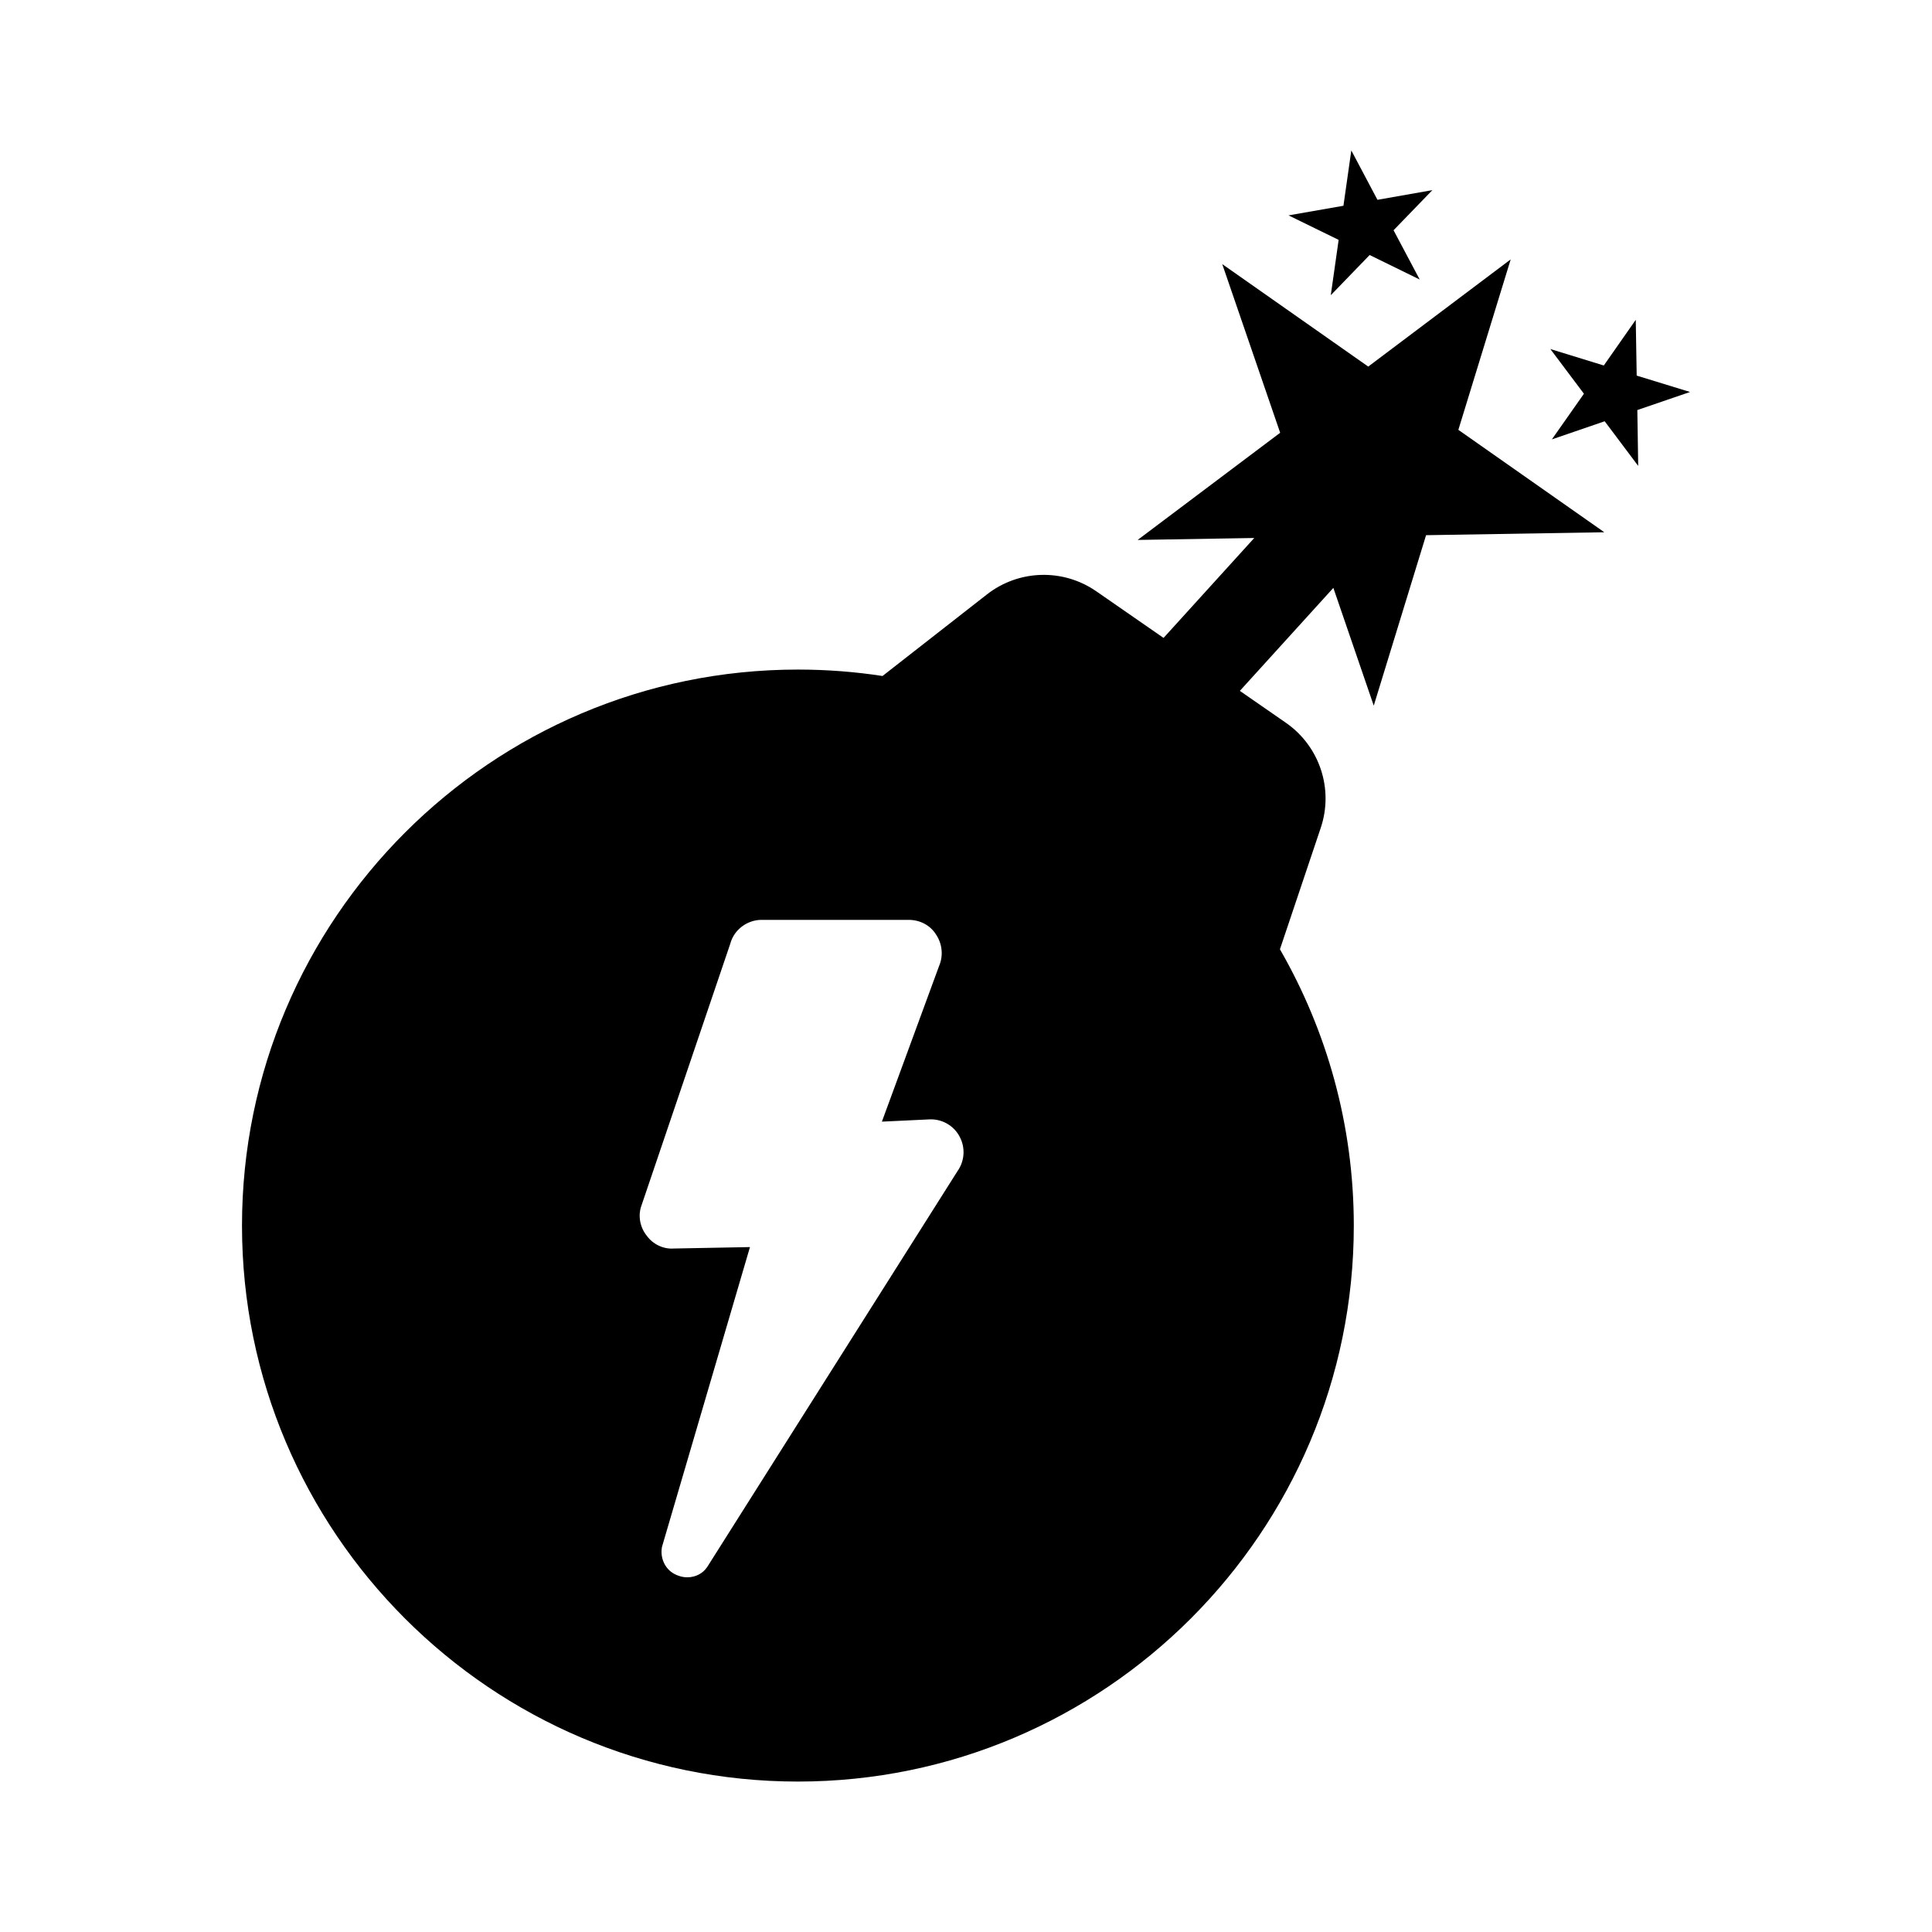 <?xml version="1.0" encoding="UTF-8"?>
<!-- Uploaded to: SVG Repo, www.svgrepo.com, Generator: SVG Repo Mixer Tools -->
<svg fill="#000000" width="800px" height="800px" version="1.1" viewBox="144 144 512 512" xmlns="http://www.w3.org/2000/svg">
 <g>
  <path d="m544.35 212.74-37.754 28.406-38.691-27.156 15.352 44.699-37.766 28.398 30.898-0.516-24.035 26.48-17.84-12.363c-8.805-6.082-20.516-5.75-28.957 0.832l-27.68 21.625c-7.309-1.125-14.809-1.703-22.426-1.703-81.238 0-147.32 66.102-147.32 147.36 0 81.238 66.086 147.33 147.32 147.33 81.234 0 147.32-66.09 147.32-147.33 0-26.648-7.144-51.641-19.574-73.234l10.812-32.172c3.473-10.305-0.297-21.648-9.23-27.852l-12.203-8.457 24.777-27.293 10.707 31.211 13.863-45.176 47.242-0.777-38.684-27.141zm-146.64 241.68-66.281 104.83c-1.168 1.773-3.148 2.75-5.297 2.75-0.992 0-1.797-0.191-2.777-0.59-2.941-1.18-4.5-4.316-3.926-7.465l23.32-79.457-20.234 0.383c-2.754 0.203-5.5-1.176-7.074-3.336-1.773-2.16-2.363-5.117-1.578-7.672l23.676-69.797c0.984-3.723 4.523-6.293 8.266-6.293h39.004c2.934 0 5.707 1.371 7.281 3.934 1.578 2.359 1.969 5.496 0.785 8.266l-15.164 41.273 12.496-0.594c3.367-0.188 6.504 1.578 8.082 4.527 1.59 2.949 1.383 6.484-0.578 9.238z"/>
  <path d="m496.67 222.23 10.301-10.648 13.266 6.496-6.93-13.059 10.285-10.629-14.551 2.562-6.93-13.082-2.086 14.66-14.555 2.547 13.285 6.492z"/>
  <path d="m591.88 247.88-14.141-4.34-0.246-14.785-8.469 12.105-14.164-4.359 8.898 11.844-8.496 12.098 13.996-4.805 8.883 11.832-0.23-14.805z"/>
 </g>
</svg>